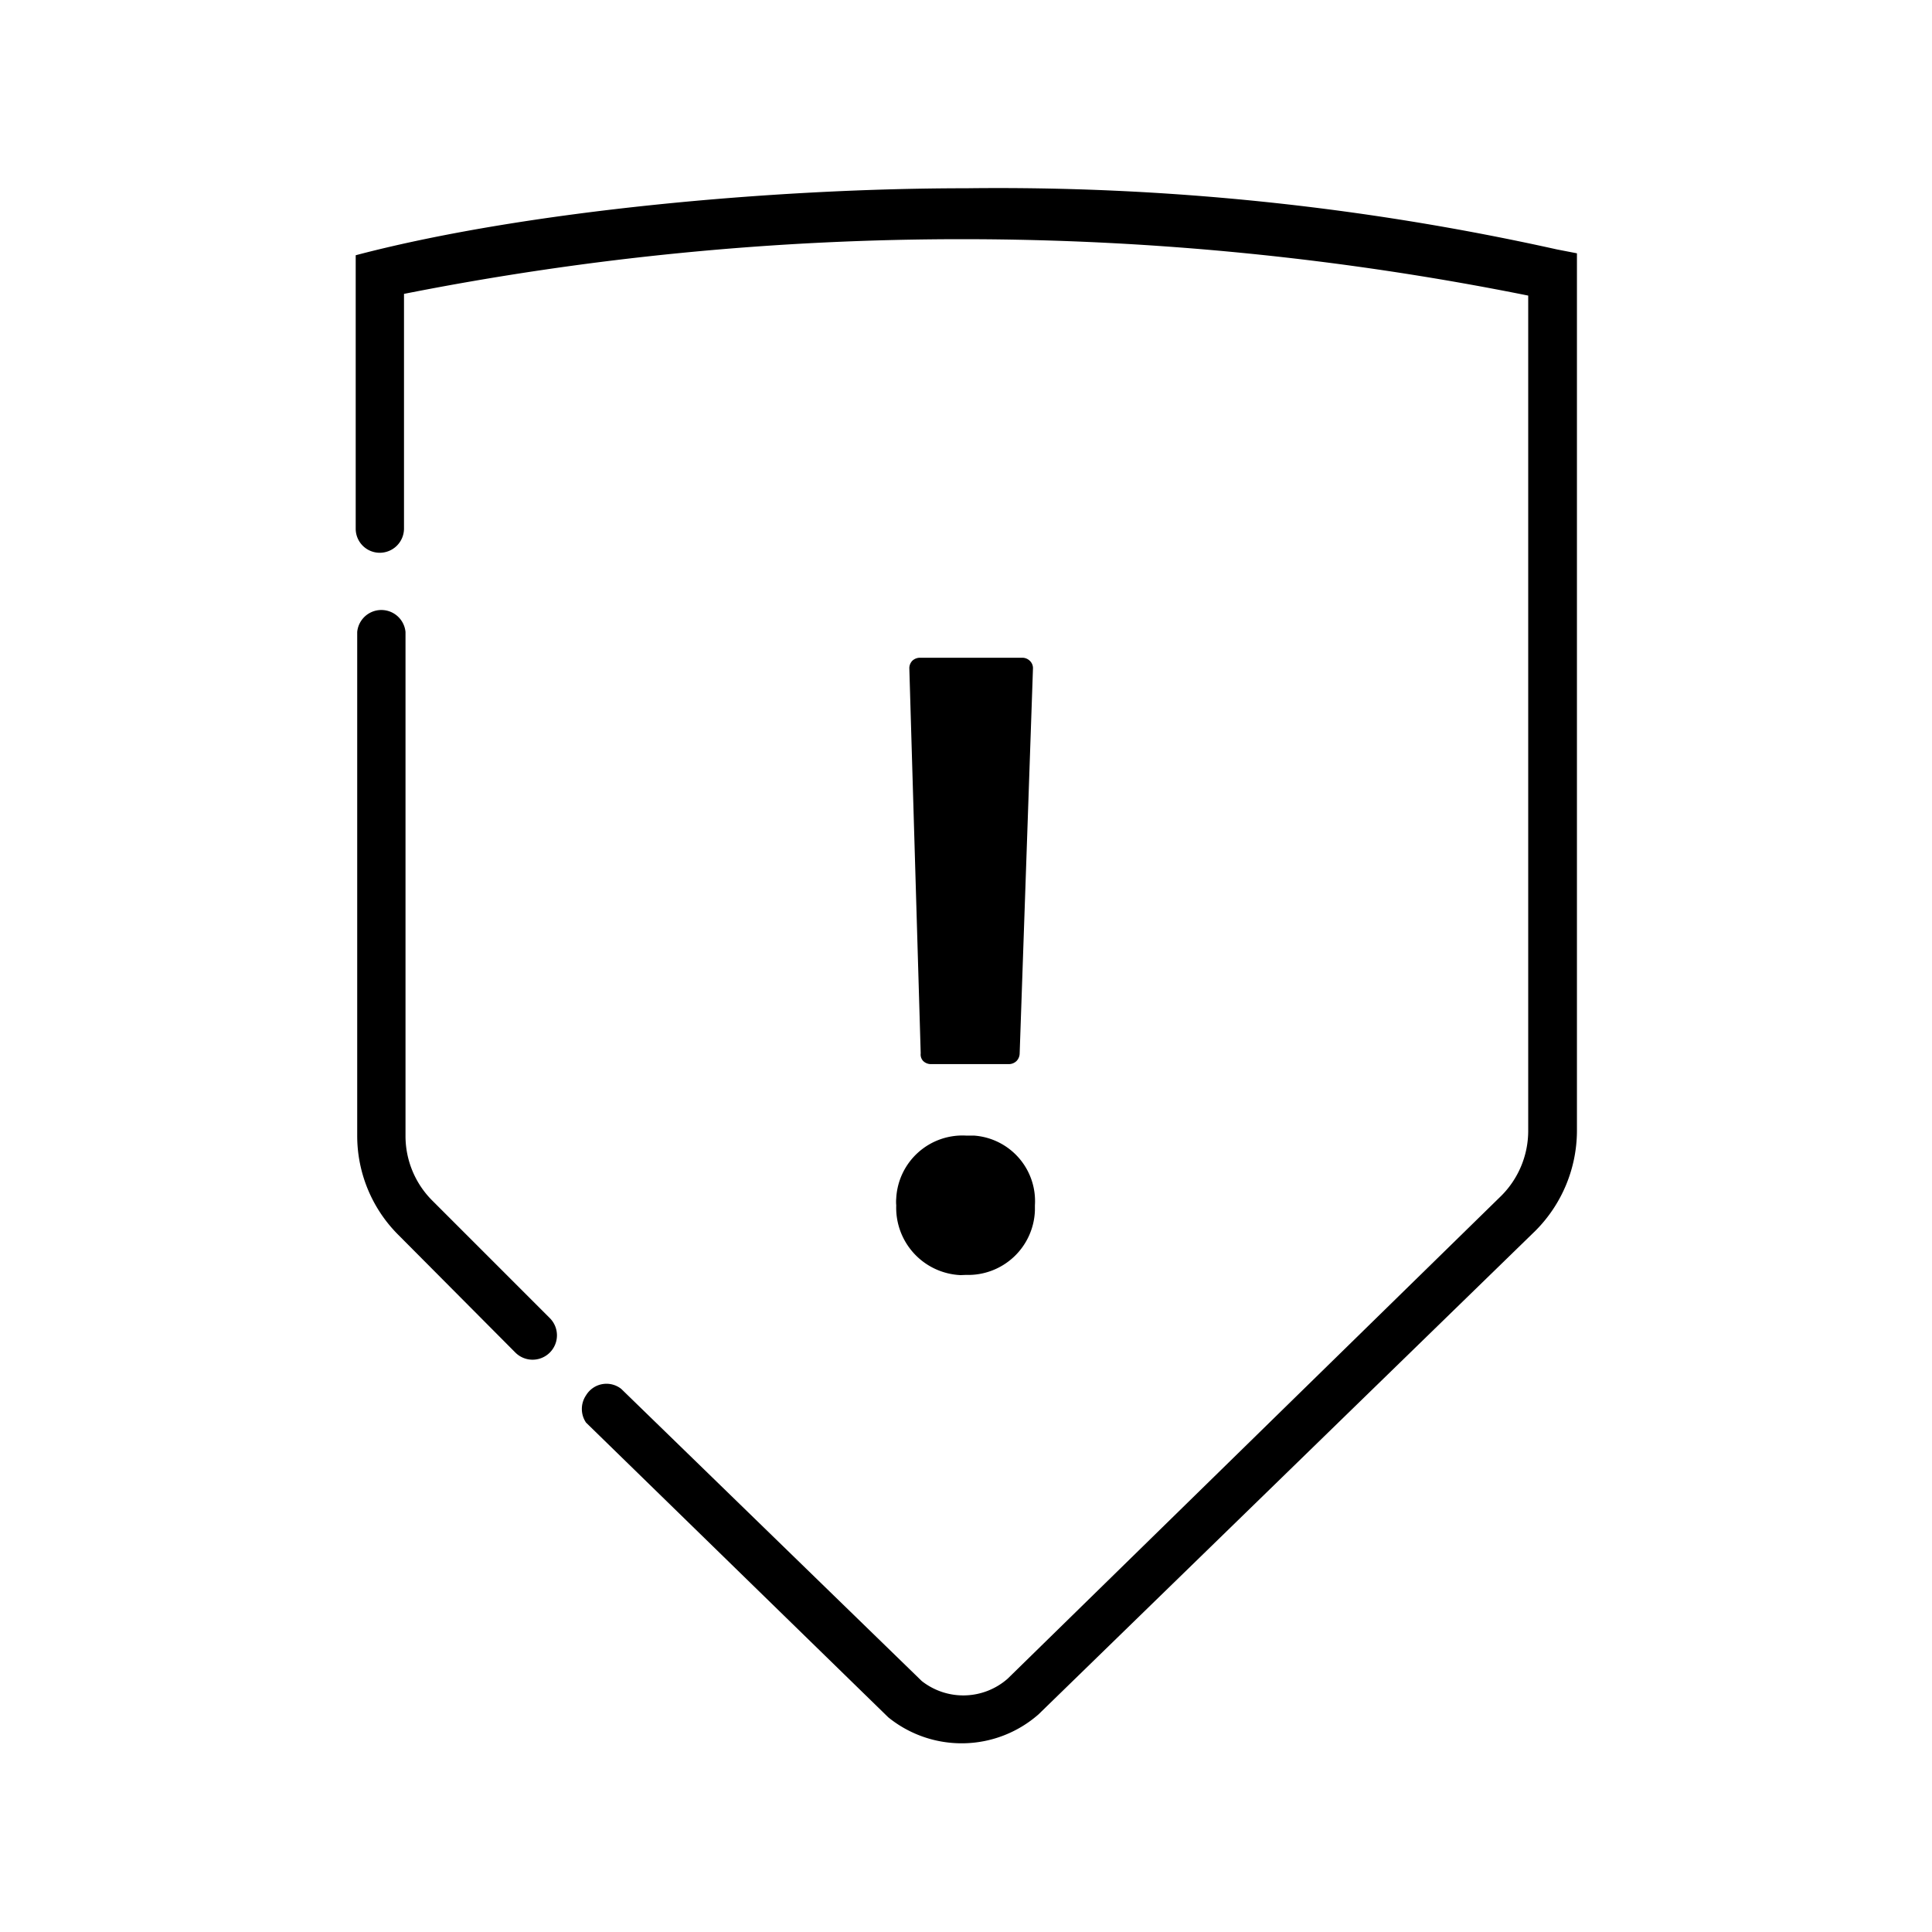 <svg xmlns="http://www.w3.org/2000/svg" viewBox="0 0 90 90"><g id="ICON"><g id="Layer_2" data-name="Layer 2"><g id="Icons_black" data-name="Icons black"><g id="Shield_Alert" data-name="Shield Alert"><path d="M43,49.42a.51.51,0,0,0,.35.15h3.66a.51.51,0,0,0,.35-.15.52.52,0,0,0,.14-.35l.62-17.94a.47.47,0,0,0-.15-.35.5.5,0,0,0-.35-.14H42.85a.52.52,0,0,0-.35.14.5.5,0,0,0-.14.35l.53,17.94A.44.44,0,0,0,43,49.42Z"/><path d="M45,59.39a3.11,3.11,0,0,0,3.21-3v-.24a3.06,3.06,0,0,0-2.84-3.25H45a3.09,3.09,0,0,0-3.25,2.92,1.82,1.82,0,0,0,0,.33,3.14,3.14,0,0,0,3,3.25Z"/><path d="M72.53,11.62A119.9,119.9,0,0,0,45,8.77c-9,0-20.43,1.05-28.2,3.06l-.23.06V24.63a1.12,1.12,0,0,0,1.12,1.12,1.13,1.13,0,0,0,1.13-1.12V13.69a133.79,133.79,0,0,1,52.37.08V52.7a4.28,4.28,0,0,1-1.25,3l-23,22.5a3.13,3.13,0,0,1-4,.11l-14-13.61A1.11,1.11,0,0,0,27.3,65a1.13,1.13,0,0,0,0,1.27L41.38,80a5.43,5.43,0,0,0,7-.14L71.54,57.32a6.62,6.62,0,0,0,1.92-4.62V11.8Z"/><path d="M20.14,55.93a4.25,4.25,0,0,1-1.25-3V29.44a1.13,1.13,0,0,0-2.25,0V52.92a6.52,6.52,0,0,0,1.91,4.6L24,63a1.13,1.13,0,1,0,1.62-1.59Z"/></g></g></g></g></svg>